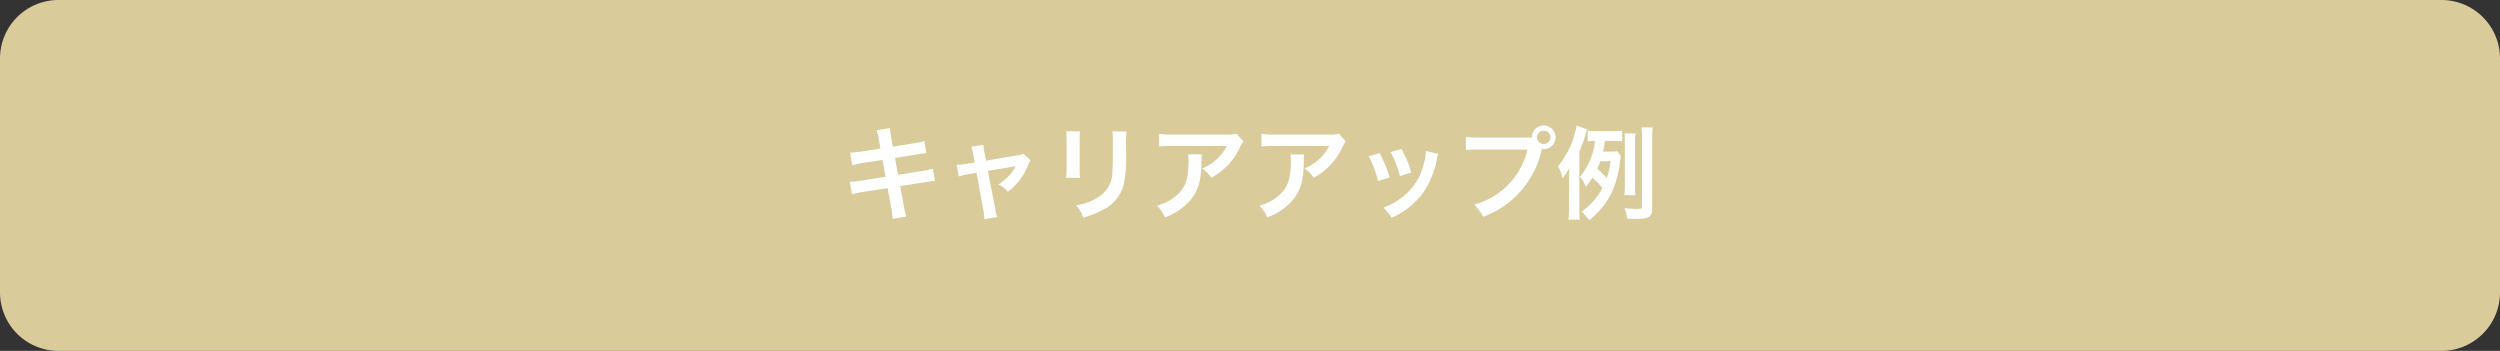 <svg xmlns="http://www.w3.org/2000/svg" width="342" height="48" viewBox="0 0 342 48">
  <rect x="0" y="0" width="342" height="48" fill="#333333" stroke="none"/>
  <g id="no03_careerup_title_sp" transform="translate(-24 -6642)">
    <path id="パス_406" data-name="パス 406" d="M8,0H334a8,8,0,0,1,8,8V40a8,8,0,0,1-8,8H8a8,8,0,0,1-8-8V8A8,8,0,0,1,8,0Z" transform="translate(24 6642)" fill="#D9CB9A"/>
    <path id="パス_405" data-name="パス 405" d="M-50.554-8.68l-2.6.406a13.013,13.013,0,0,1-1.54.154l.28,1.722a14.933,14.933,0,0,1,1.54-.322l2.6-.406.42,2.3-3.4.546a8.615,8.615,0,0,1-1.484.14l.28,1.722a11.266,11.266,0,0,1,1.428-.308l3.458-.546.5,2.758a10.6,10.6,0,0,1,.182,1.47l1.876-.336a7.908,7.908,0,0,1-.336-1.442l-.5-2.716,3.332-.532.56-.084a1.088,1.088,0,0,1,.224-.028,3.358,3.358,0,0,1,.644-.07l-.308-1.68a12.441,12.441,0,0,1-1.456.322l-3.29.518-.42-2.3,2.954-.462a11.886,11.886,0,0,1,1.344-.182l-.294-1.68a7.211,7.211,0,0,1-1.344.308l-2.954.462-.224-1.218a9.631,9.631,0,0,1-.168-1.316l-1.848.294a6.032,6.032,0,0,1,.336,1.316Zm12.908,1.9-1.162.2a7.852,7.852,0,0,1-1.33.126l.294,1.6a7.2,7.2,0,0,1,1.232-.308l1.2-.2.952,5.222A5.838,5.838,0,0,1-36.344.994l1.75-.308A5.359,5.359,0,0,1-34.86-.448l-.994-5.18,3.29-.546a4.312,4.312,0,0,0,.518-.1,6.593,6.593,0,0,1-2.38,2.506,3.945,3.945,0,0,1,1.3.994,7.952,7.952,0,0,0,2.758-3.64,3.2,3.2,0,0,1,.35-.672L-31-7.966a3.534,3.534,0,0,1-.924.238l-4.186.7-.21-1.078a5.5,5.5,0,0,1-.14-1.078l-1.666.252a4.4,4.4,0,0,1,.266,1.05Zm12.5-4.27a8.839,8.839,0,0,1,.056,1.26v3.85a10.1,10.1,0,0,1-.07,1.26h1.918A6.758,6.758,0,0,1-23.3-5.908V-9.772a7.116,7.116,0,0,1,.056-1.26Zm6.314.028a7.372,7.372,0,0,1,.07,1.33v1.75c0,1.12-.014,1.736-.07,2.338a3.959,3.959,0,0,1-1.932,3.57A7.552,7.552,0,0,1-23.786-.91a4.783,4.783,0,0,1,.98,1.666,11.842,11.842,0,0,0,2.73-1.078,5.362,5.362,0,0,0,2.758-3.262,16.536,16.536,0,0,0,.364-4.242v-1.89a6.641,6.641,0,0,1,.07-1.3Zm17,.308a3.854,3.854,0,0,1-1.358.126H-10.5a11.161,11.161,0,0,1-1.932-.112v1.75a13.457,13.457,0,0,1,1.9-.084h7.35a5.806,5.806,0,0,1-1.33,1.778A6.492,6.492,0,0,1-6.552-5.964,4.732,4.732,0,0,1-5.292-4.69a8.757,8.757,0,0,0,1.68-1.162A8.885,8.885,0,0,0-1.456-8.666a3.891,3.891,0,0,1,.56-.98Zm-6.65,2.828a3.545,3.545,0,0,1,.07.84c0,2.646-.448,3.85-1.876,4.984a6.455,6.455,0,0,1-2.45,1.19,4.942,4.942,0,0,1,1.106,1.6,8.09,8.09,0,0,0,3.612-2.52c.952-1.218,1.33-2.562,1.386-4.956A6.428,6.428,0,0,1-6.58-7.882Zm20.65-2.828a3.854,3.854,0,0,1-1.358.126H3.5A11.161,11.161,0,0,1,1.568-10.7v1.75a13.457,13.457,0,0,1,1.9-.084h7.35a5.806,5.806,0,0,1-1.33,1.778A6.492,6.492,0,0,1,7.448-5.964,4.732,4.732,0,0,1,8.708-4.69a8.757,8.757,0,0,0,1.68-1.162,8.885,8.885,0,0,0,2.156-2.814,3.891,3.891,0,0,1,.56-.98ZM5.516-7.882a3.545,3.545,0,0,1,.07.84c0,2.646-.448,3.85-1.876,4.984A6.455,6.455,0,0,1,1.26-.868,4.942,4.942,0,0,1,2.366.728a8.09,8.09,0,0,0,3.612-2.52C6.93-3.01,7.308-4.354,7.364-6.748A6.428,6.428,0,0,1,7.42-7.882Zm10.724.266a14.006,14.006,0,0,1,1.274,3.388l1.582-.5A16.149,16.149,0,0,0,17.724-8.05Zm3-.588a15.4,15.4,0,0,1,1.274,3.29l1.554-.49a13.753,13.753,0,0,0-1.358-3.22Zm4.816-.14a6.21,6.21,0,0,1-.252,1.61,8.05,8.05,0,0,1-3.178,4.858,9.081,9.081,0,0,1-2.38,1.288A5.085,5.085,0,0,1,19.362.8a10.746,10.746,0,0,0,4.27-3.374,11.951,11.951,0,0,0,1.932-4.662,2.947,2.947,0,0,1,.2-.714Zm7.266-1.834a9.592,9.592,0,0,1-1.792-.1v1.82A10.087,10.087,0,0,1,31.29-8.54h6.664a10.153,10.153,0,0,1-7.308,7.532A5.152,5.152,0,0,1,31.878.658a12.556,12.556,0,0,0,8.036-9.282,1.913,1.913,0,0,0,.266.028A1.625,1.625,0,0,0,41.8-10.22a1.622,1.622,0,0,0-1.624-1.61,1.613,1.613,0,0,0-1.61,1.624c-.238.014-.406.028-.826.028Zm8.862-.952a.911.911,0,0,1,.924.91.923.923,0,0,1-.924.924.92.92,0,0,1-.91-.924A.908.908,0,0,1,40.18-11.13ZM50.232-8.316A6.262,6.262,0,0,1,49.2-8.26h-.9a11.61,11.61,0,0,0,.252-1.456h1.274a7.666,7.666,0,0,1,1.092.056v-1.47a8.662,8.662,0,0,1-1.372.07h-2.03a8.306,8.306,0,0,1-1.316-.07v1.47a6.227,6.227,0,0,1,.994-.056A8.884,8.884,0,0,1,45.136-4.83a6.482,6.482,0,0,1,.826,1.372,10.93,10.93,0,0,0,.882-1.232,11.779,11.779,0,0,1,1.372,1.4A8.84,8.84,0,0,1,45.332-.042,6.083,6.083,0,0,1,46.4,1.134C49-.994,50.218-3.36,50.652-7.126c.042-.308.042-.378.07-.56Zm-.924,1.372a9.286,9.286,0,0,1-.5,2.3,14.367,14.367,0,0,0-1.3-1.274c.168-.378.266-.616.42-1.022ZM45.052-8.3a14.241,14.241,0,0,0,.84-2.282c.042-.154.154-.546.224-.714l-1.442-.532A11.954,11.954,0,0,1,42.14-6.258a6,6,0,0,1,.616,1.638,7.731,7.731,0,0,0,.924-1.414c-.028.63-.028.994-.028,1.666V-.63a14.092,14.092,0,0,1-.084,1.68h1.554a14.455,14.455,0,0,1-.07-1.68ZM52.724-2.3a8.817,8.817,0,0,1-.056-1.2V-9.562a8.848,8.848,0,0,1,.056-1.19h-1.5a10.132,10.132,0,0,1,.056,1.19v6.076a9.057,9.057,0,0,1-.07,1.19Zm2.3-7.826a9.686,9.686,0,0,1,.07-1.442H53.55a10.383,10.383,0,0,1,.084,1.442V-.784c0,.322-.084.364-.8.364-.35,0-1.05-.056-1.624-.112A4.473,4.473,0,0,1,51.59.91c.588.028.882.028,1.246.028C54.614.938,55.02.672,55.02-.5Z" transform="translate(195 6671)" fill="#fff"/>
  </g>
</svg>

